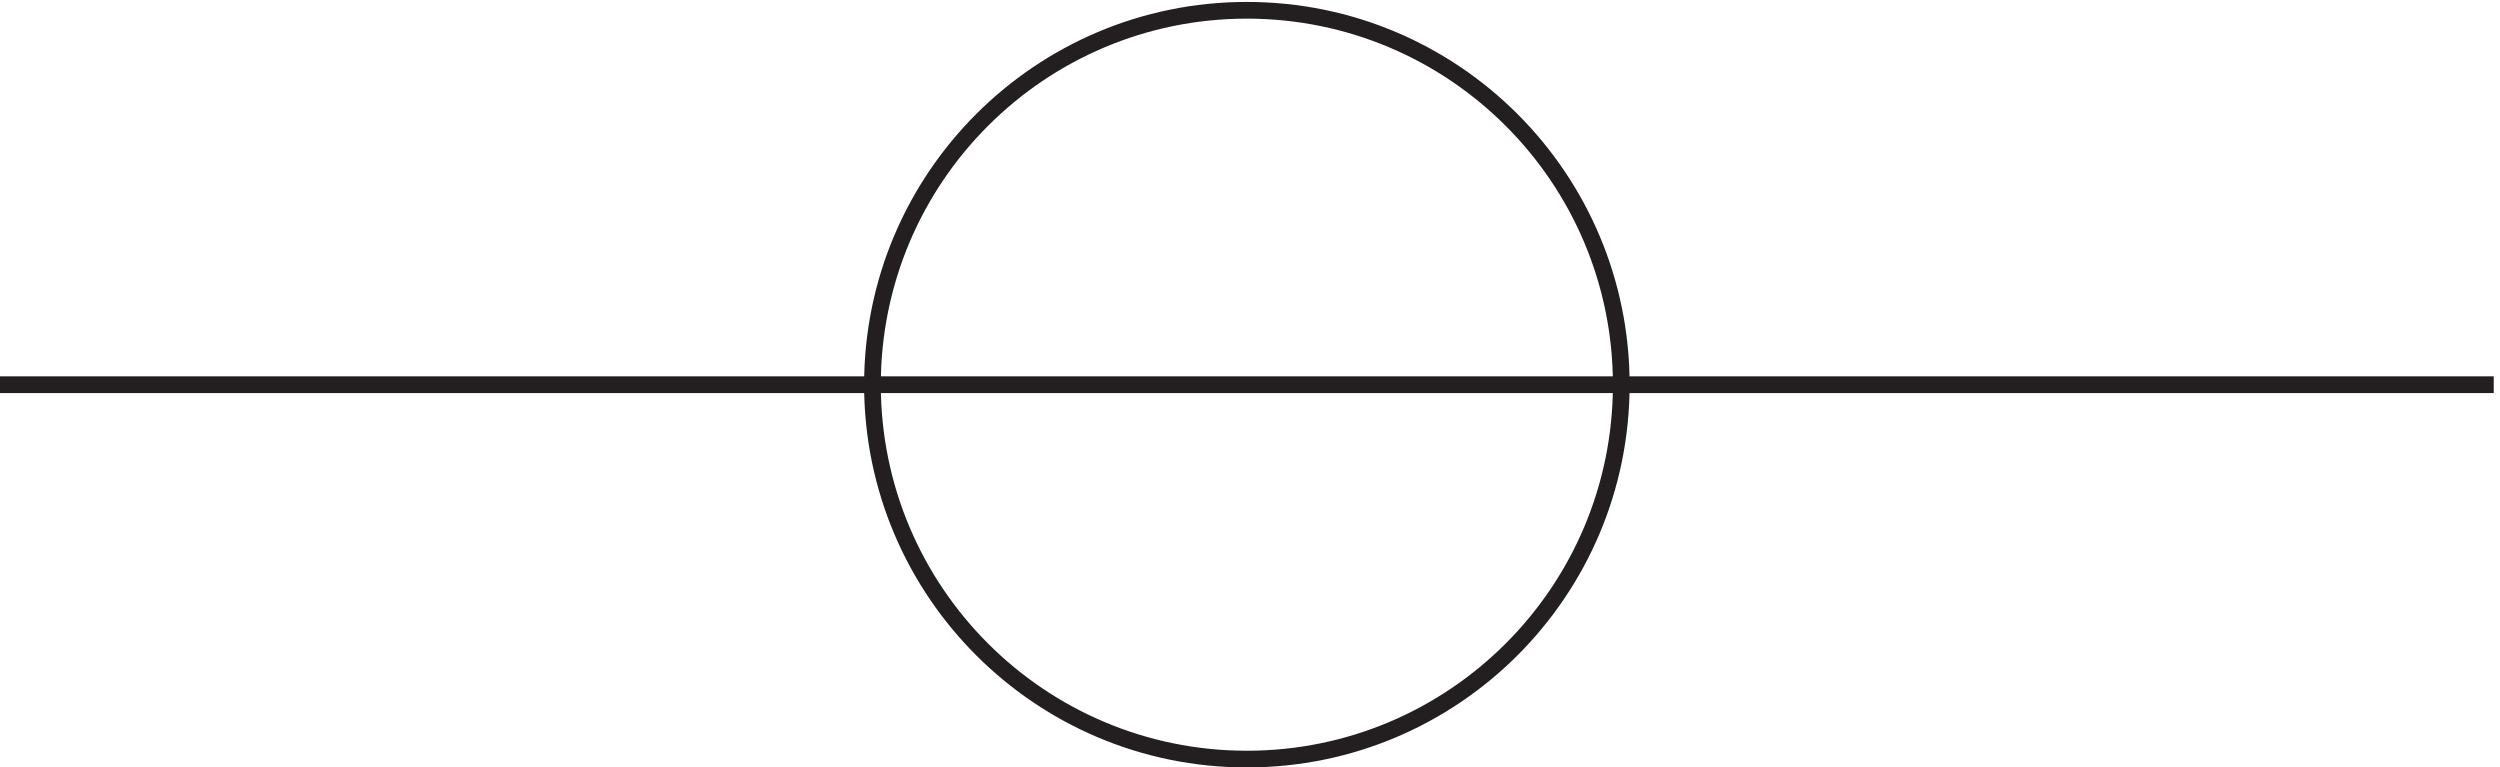 <svg xmlns="http://www.w3.org/2000/svg" xml:space="preserve" width="149.2" height="45.8"><path d="M730.832 171.668c0-92.79-75.211-168-168-168-92.781 0-168 75.21-168 168 0 92.781 75.219 168 168 168 92.789 0 168-75.219 168-168zm-727.5 0H1122.33" style="fill:none;stroke:#231f20;stroke-width:7.5;stroke-linecap:butt;stroke-linejoin:miter;stroke-miterlimit:10;stroke-dasharray:none;stroke-opacity:1" transform="matrix(.133 0 0 -.133 -.444 45.79)"/></svg>
